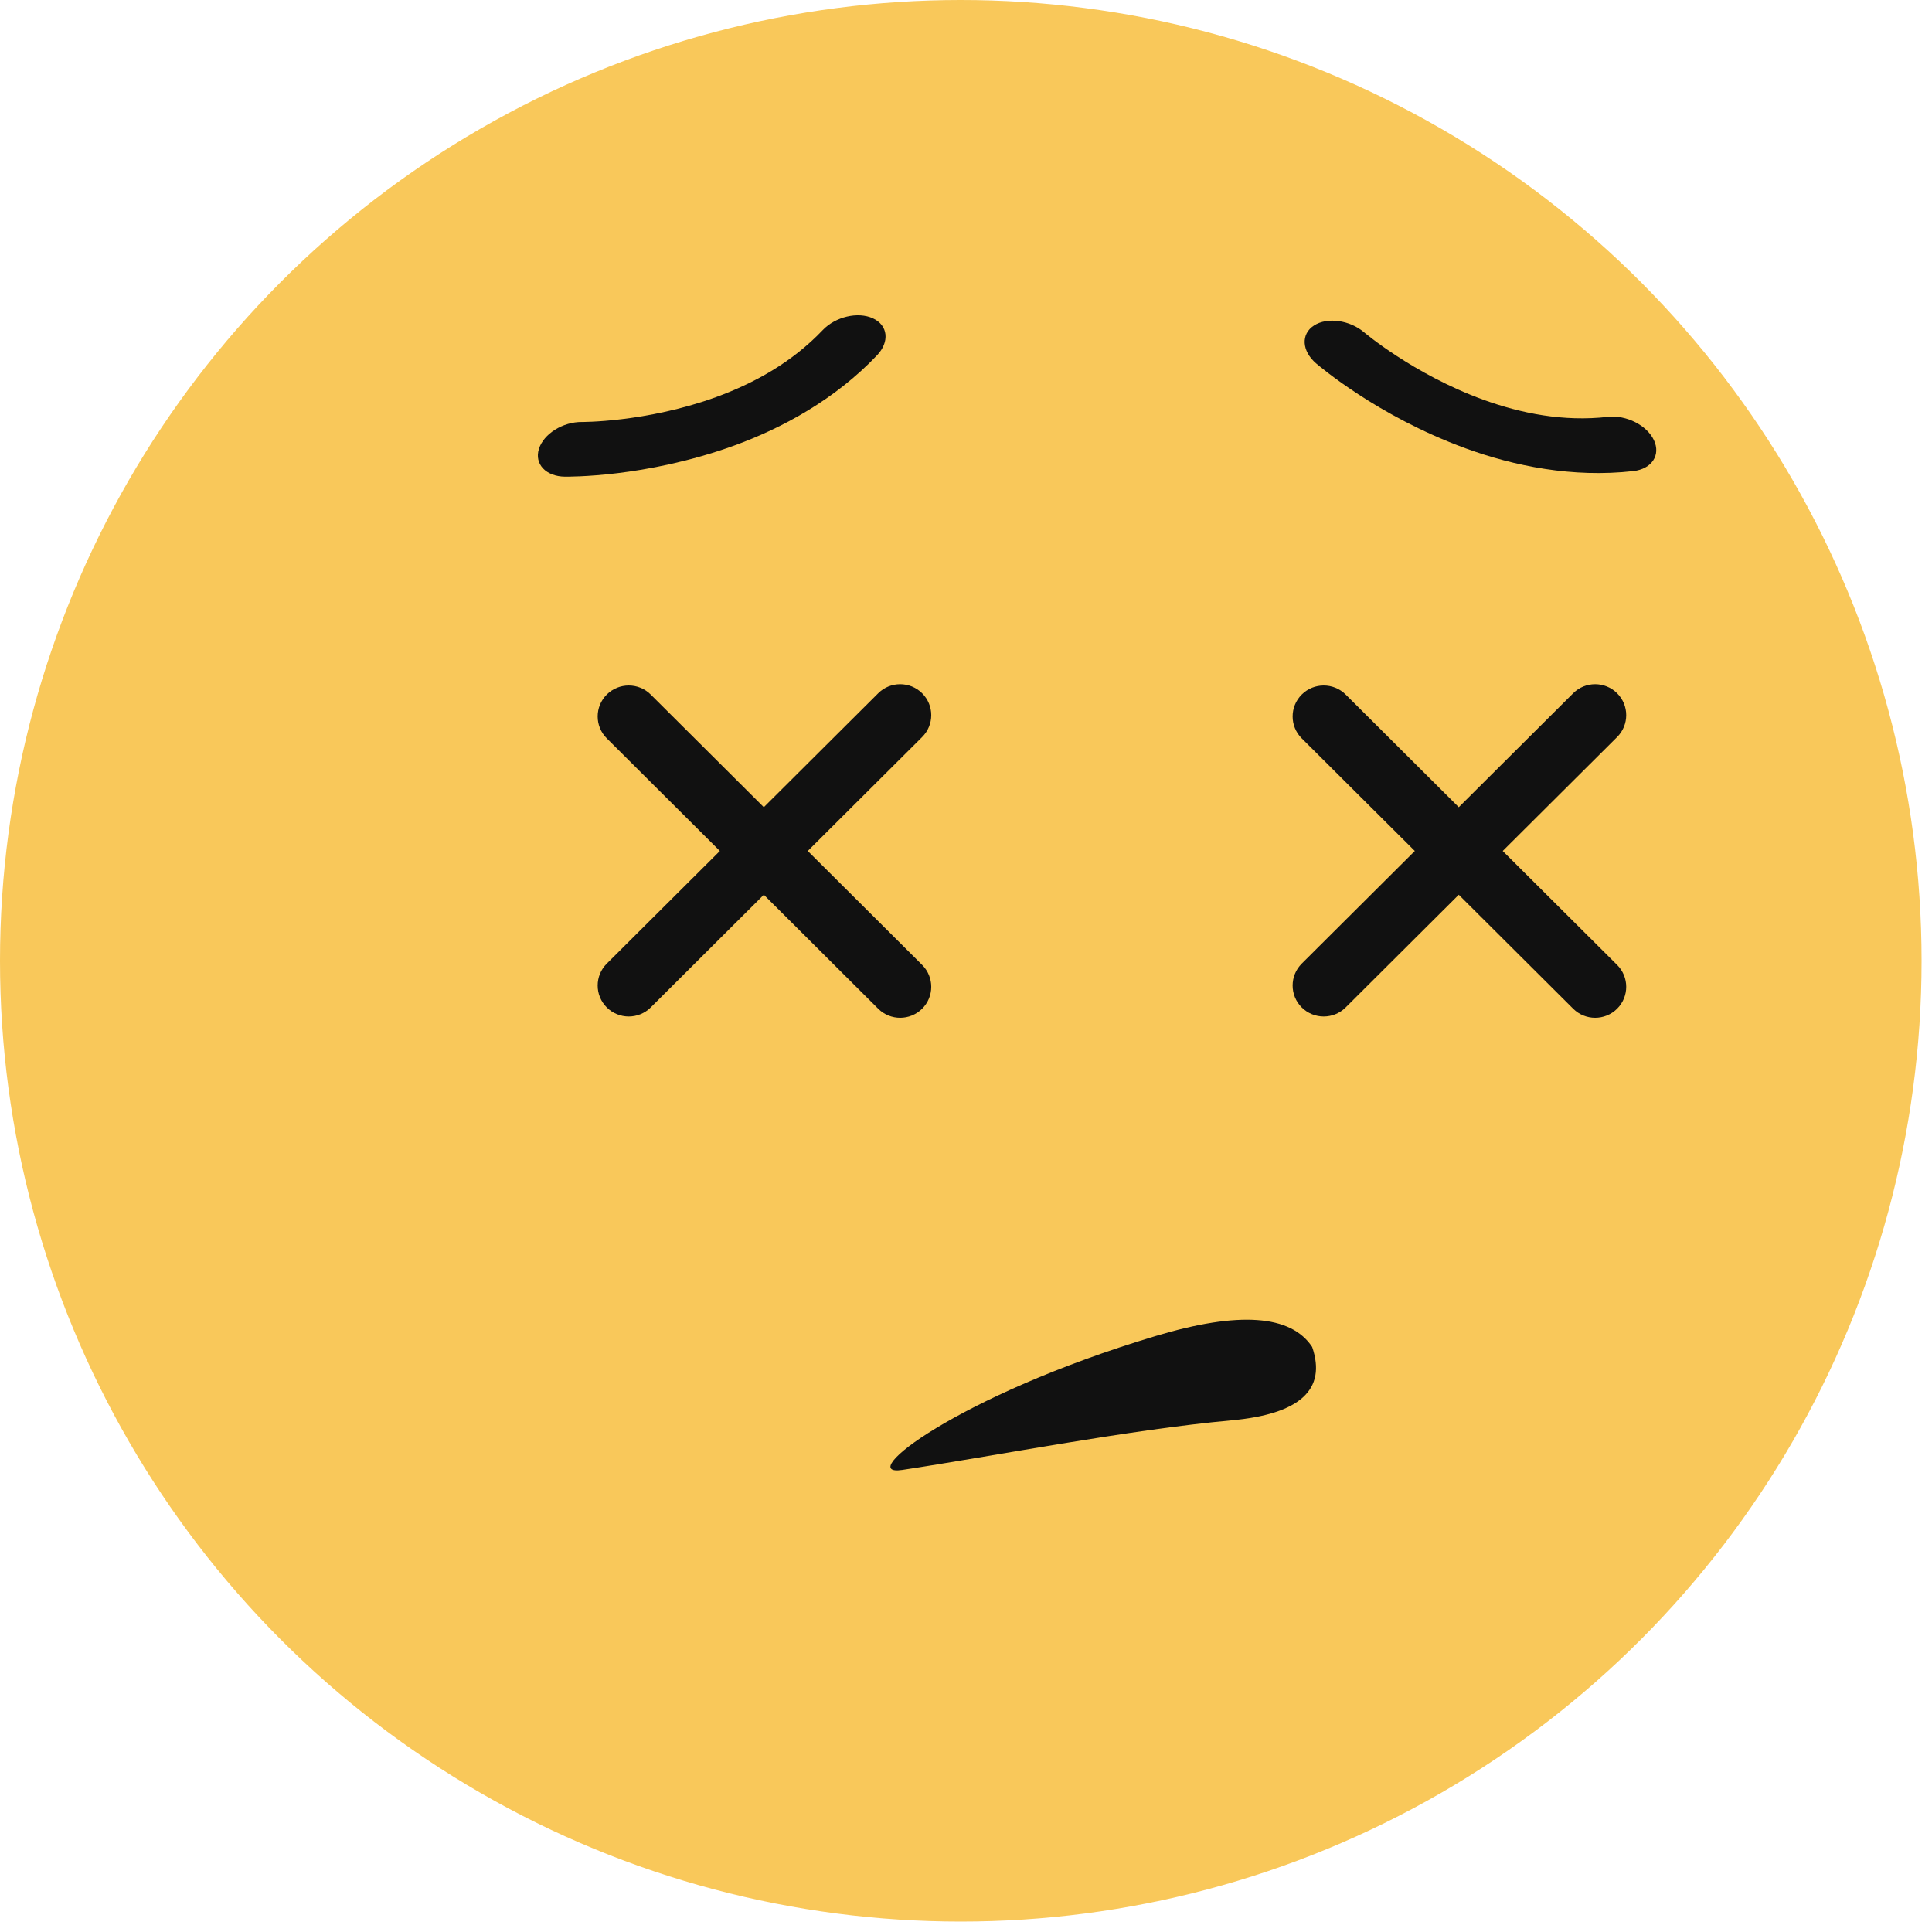 <?xml version="1.0" encoding="UTF-8"?>
<svg width="120px" height="120px" viewBox="0 0 120 120" version="1.1" xmlns="http://www.w3.org/2000/svg" xmlns:xlink="http://www.w3.org/1999/xlink">
    <!-- Generator: Sketch 52.6 (67491) - http://www.bohemiancoding.com/sketch -->
    <title>emoji-dizzy-face</title>
    <desc>Created with Sketch.</desc>
    <g id="Page-1" stroke="none" stroke-width="1" fill="none" fill-rule="evenodd">
        <g id="emojis" transform="translate(-1640, -440)">
            <g id="dizzy-face" transform="translate(1640, 440)">
                <circle id="Oval" fill="#F9C85A" cx="59.676" cy="59.676" r="59.676"></circle>
                <path d="M81.406,26.141 C81.585,26.199 86.036,27.904 91.916,27.919 C95.123,27.923 98.807,27.375 102.202,25.683 C103.23,25.169 103.473,24.167 102.746,23.443 C102.019,22.719 100.595,22.548 99.567,23.059 C97.067,24.302 94.426,24.702 91.916,24.706 C89.632,24.706 87.496,24.353 85.954,23.993 C85.184,23.815 84.563,23.636 84.146,23.505 L83.681,23.353 L83.575,23.316 L83.556,23.308 L83.276,23.683 L83.559,23.31 L83.556,23.308 L83.276,23.683 L83.559,23.31 C82.449,22.89 81.065,23.186 80.472,23.968 C79.875,24.749 80.295,25.724 81.406,26.141" id="Fill-425" fill="#111111" transform="translate(91.683, 25.342) rotate(20) translate(-91.683, -25.342) "></path>
                <path d="M34.2,26.141 C34.38,26.199 38.831,27.904 44.708,27.919 C47.915,27.923 51.602,27.375 54.995,25.683 C56.023,25.169 56.27,24.167 55.539,23.443 C54.812,22.719 53.388,22.548 52.36,23.059 C49.859,24.302 47.218,24.702 44.708,24.706 C42.424,24.706 40.291,24.353 38.748,23.993 C37.979,23.815 37.358,23.636 36.941,23.505 L36.476,23.353 L36.369,23.316 L36.351,23.308 L36.071,23.683 L36.354,23.31 L36.351,23.308 L36.071,23.683 L36.354,23.31 C35.244,22.89 33.862,23.186 33.266,23.968 C32.67,24.749 33.09,25.724 34.2,26.141" id="Fill-426" fill="#111111" transform="translate(44.477, 25.342) rotate(-20) translate(-44.477, -25.342) "></path>
                <path d="M79.786,79.928 C81.468,82.17 80.347,84.131 76.424,85.812 C70.54,88.334 62.975,92.537 57.931,95.059 C55.222,96.413 59.695,89.649 70.328,82.286 C74.761,79.217 77.913,78.431 79.786,79.928 Z" id="Path-3" fill="#111111" transform="translate(68.85, 87.212) rotate(18) translate(-68.85, -87.212) "></path>
                <path d="M87.877,52.856 L80.853,45.86 C80.099,45.109 80.099,43.891 80.853,43.14 C81.607,42.389 82.829,42.389 83.583,43.14 L90.607,50.137 L97.712,43.06 C98.466,42.309 99.688,42.309 100.442,43.06 C101.196,43.811 101.196,45.029 100.442,45.779 L93.337,52.856 L100.442,59.933 C101.196,60.684 101.196,61.902 100.442,62.653 C99.688,63.404 98.466,63.404 97.712,62.653 L90.607,55.576 L83.583,62.573 C82.829,63.324 81.607,63.324 80.853,62.573 C80.099,61.822 80.099,60.604 80.853,59.853 L87.877,52.856 Z" id="Combined-Shape" fill="#111111"></path>
                <path d="M44.712,52.856 L37.688,45.86 C36.934,45.109 36.934,43.891 37.688,43.14 C38.442,42.389 39.664,42.389 40.418,43.14 L47.442,50.137 L54.546,43.06 C55.3,42.309 56.522,42.309 57.276,43.06 C58.03,43.811 58.03,45.029 57.276,45.779 L50.172,52.856 L57.276,59.933 C58.03,60.684 58.03,61.902 57.276,62.653 C56.522,63.404 55.3,63.404 54.546,62.653 L47.442,55.576 L40.418,62.573 C39.664,63.324 38.442,63.324 37.688,62.573 C36.934,61.822 36.934,60.604 37.688,59.853 L44.712,52.856 Z" id="Combined-Shape" fill="#111111"></path>
            </g>
        </g>
    </g>
</svg>